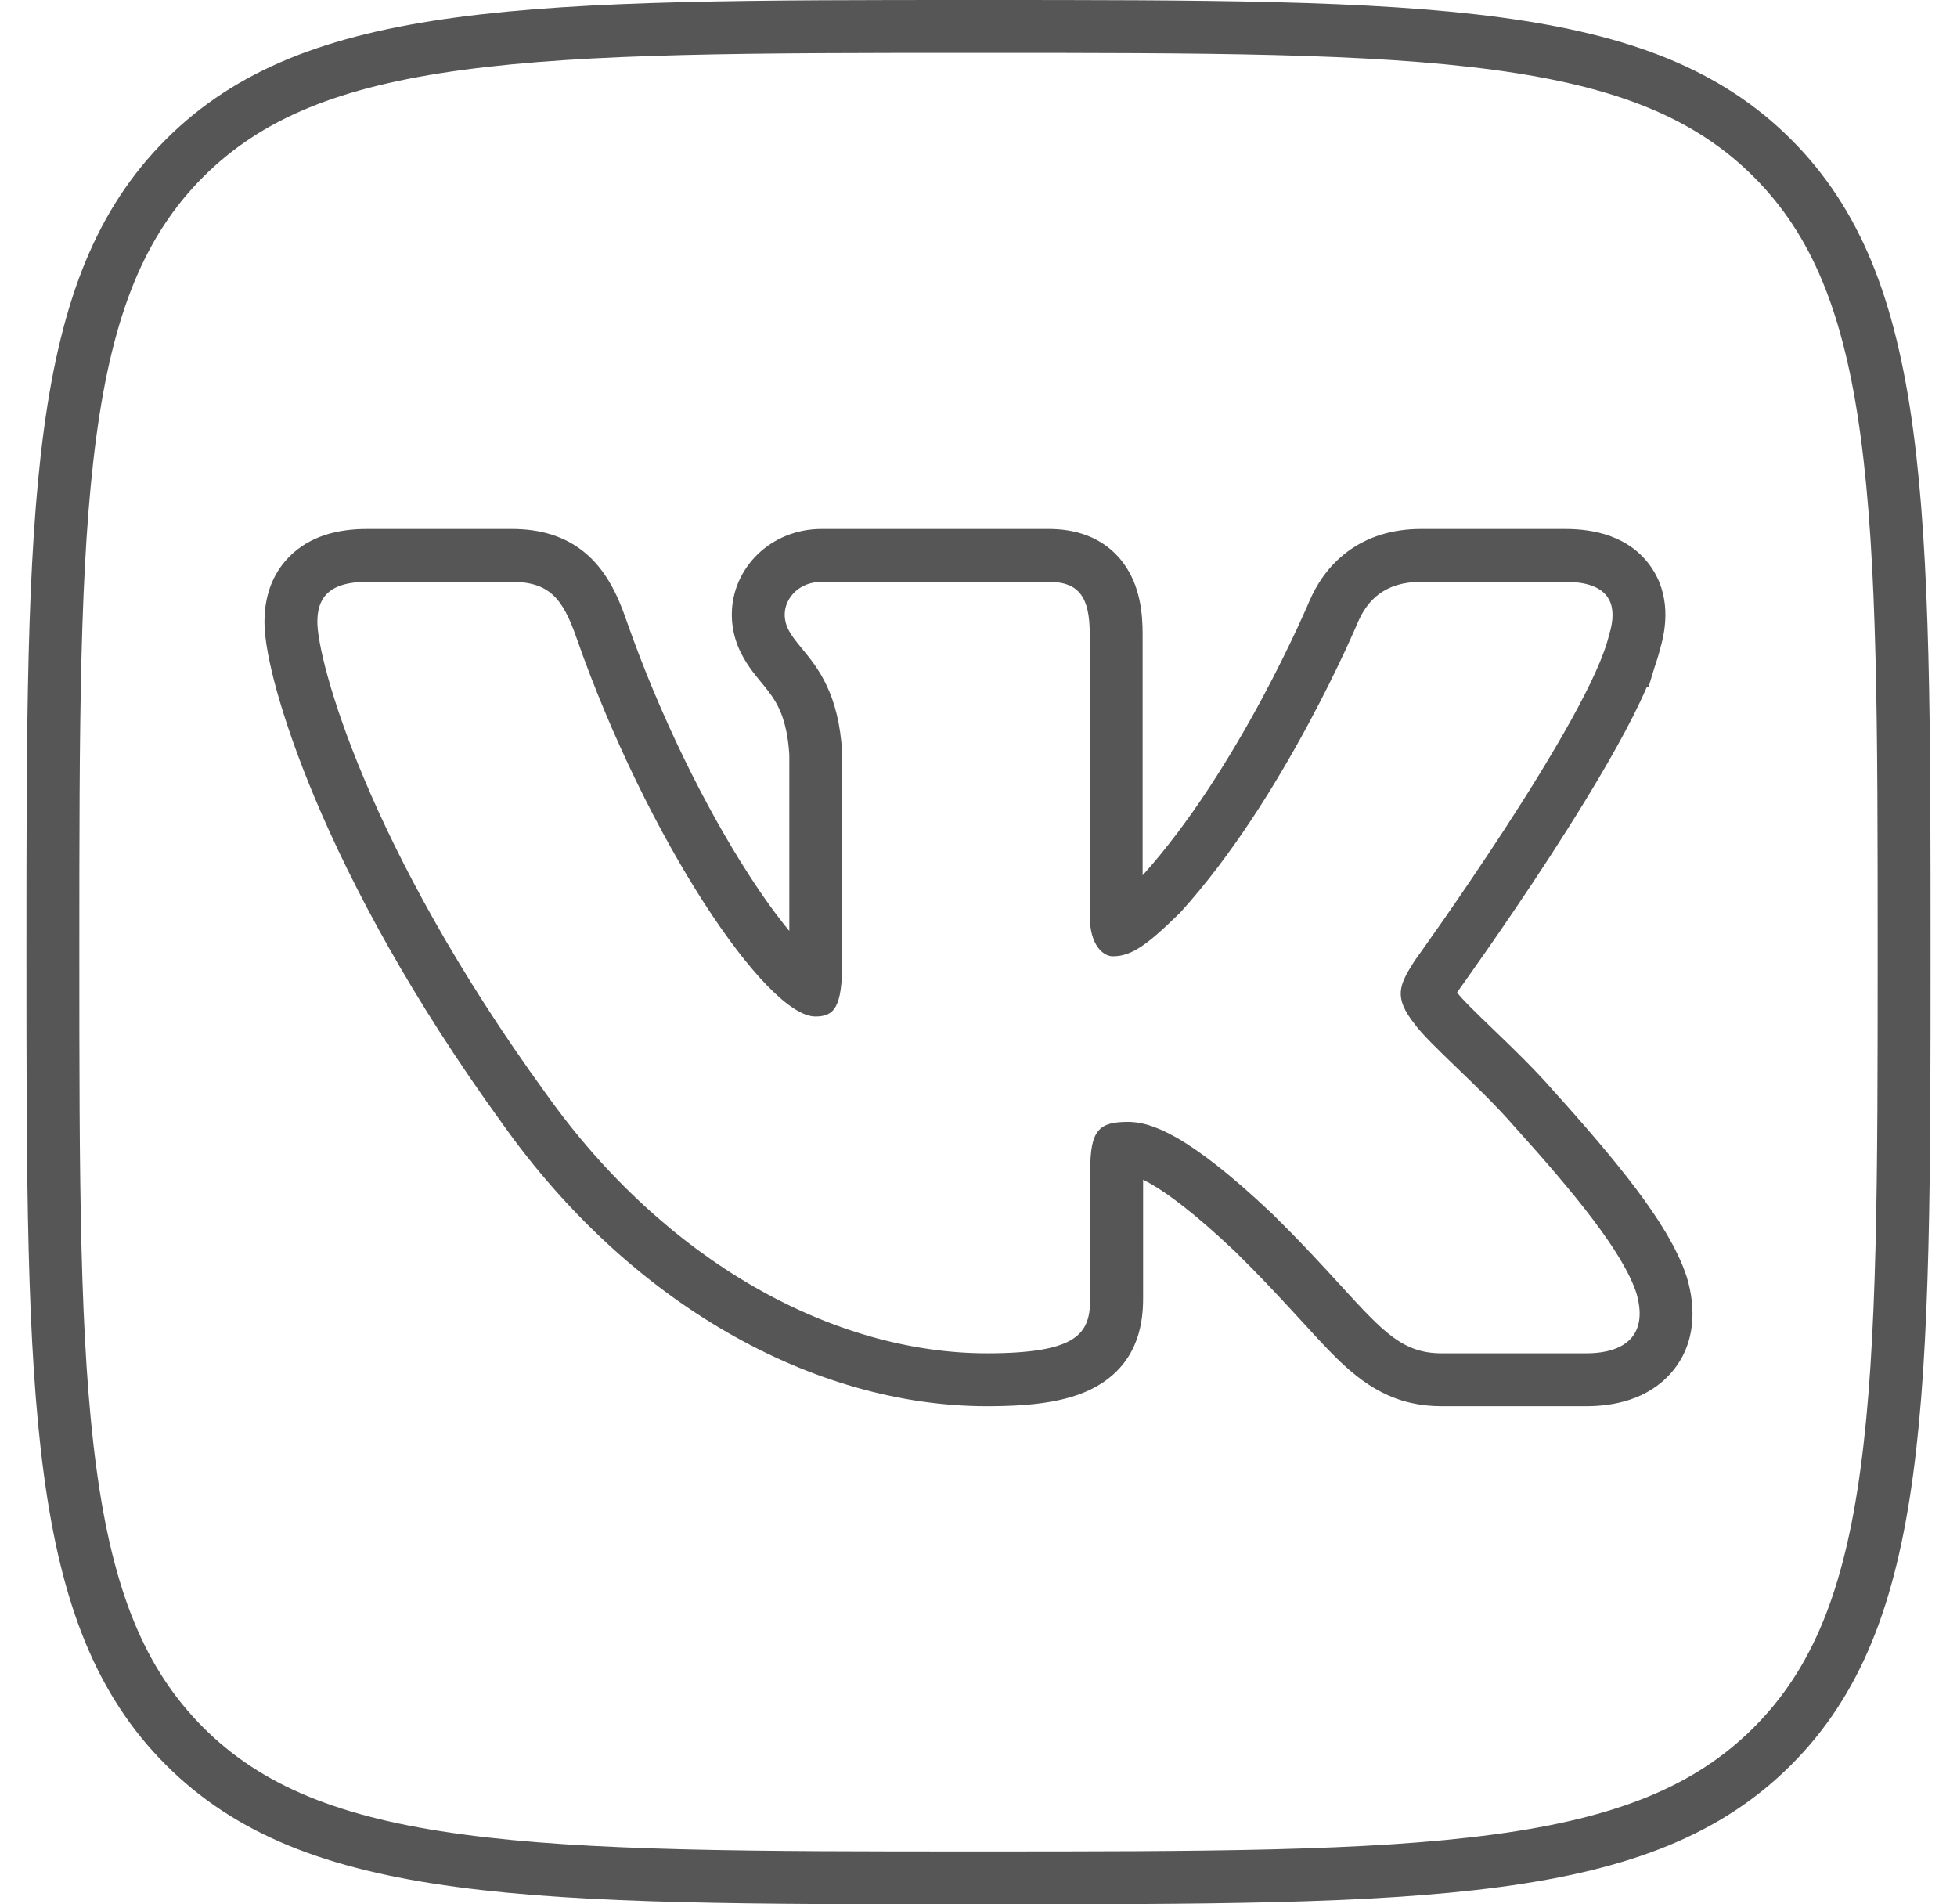 <?xml version="1.0" encoding="UTF-8"?> <svg xmlns="http://www.w3.org/2000/svg" width="37" height="36" viewBox="0 0 37 36" fill="none"><path fill-rule="evenodd" clip-rule="evenodd" d="M31.388 12.262C31.504 11.872 31.593 11.249 31.203 10.7C30.797 10.131 30.133 10 29.599 10H26.864C26.332 10 25.862 10.142 25.477 10.428C25.104 10.705 24.888 11.06 24.757 11.361L24.754 11.368L24.751 11.375L24.748 11.381L24.738 11.405C24.729 11.427 24.714 11.461 24.695 11.505C24.655 11.594 24.596 11.726 24.519 11.892C24.364 12.224 24.138 12.69 23.852 13.221C23.279 14.284 22.495 15.558 21.603 16.547V11.988C21.603 11.604 21.56 11.075 21.236 10.64C20.855 10.128 20.292 10 19.832 10H15.532C14.568 10 13.836 10.742 13.836 11.618C13.836 12.067 14.02 12.399 14.174 12.619C14.245 12.72 14.322 12.814 14.378 12.882L14.386 12.891C14.446 12.965 14.494 13.022 14.541 13.086C14.692 13.288 14.881 13.589 14.923 14.265V17.599C14.689 17.315 14.427 16.954 14.15 16.524C13.347 15.278 12.483 13.557 11.839 11.715C11.701 11.319 11.504 10.85 11.121 10.502C10.689 10.111 10.171 10 9.674 10H6.937C6.417 10 5.864 10.118 5.46 10.533C5.056 10.947 5 11.455 5 11.76C5 12.081 5.09 12.543 5.234 13.063C5.387 13.612 5.623 14.306 5.966 15.119C6.651 16.743 7.767 18.857 9.505 21.251C11.911 24.641 15.372 26.583 18.659 26.583C19.527 26.583 20.294 26.502 20.838 26.144C21.546 25.677 21.612 24.961 21.612 24.538V22.302C21.65 22.321 21.693 22.343 21.741 22.37C22.068 22.555 22.578 22.927 23.357 23.664C23.8 24.1 24.152 24.477 24.451 24.802C24.505 24.86 24.558 24.918 24.61 24.975C24.84 25.227 25.057 25.464 25.255 25.66C25.502 25.903 25.781 26.143 26.118 26.316C26.475 26.5 26.849 26.583 27.255 26.583H29.989C30.5 26.583 31.147 26.463 31.592 25.956C32.074 25.408 32.061 24.714 31.896 24.157L31.892 24.143L31.887 24.129C31.709 23.589 31.342 23.019 30.93 22.471C30.505 21.907 29.97 21.285 29.379 20.631C29.027 20.224 28.599 19.812 28.254 19.48L28.251 19.477C27.858 19.099 27.633 18.878 27.554 18.769L27.549 18.763C27.557 18.751 27.565 18.738 27.574 18.724L27.596 18.694C27.621 18.659 27.657 18.608 27.704 18.542C27.798 18.41 27.931 18.221 28.092 17.99C28.414 17.528 28.848 16.893 29.294 16.208C29.738 15.524 30.201 14.779 30.579 14.097C30.782 13.731 30.98 13.349 31.135 12.988H31.168L31.279 12.623C31.323 12.498 31.36 12.377 31.388 12.262ZM26.745 18.163C26.745 18.163 30.079 13.553 30.425 11.988H30.427C30.503 11.736 30.512 11.514 30.427 11.345L30.425 11.343C30.319 11.133 30.067 11.004 29.62 11C29.613 11 29.606 11 29.599 11H26.864C26.168 11 25.848 11.361 25.674 11.76C25.674 11.76 24.283 15.089 22.313 17.252C21.676 17.879 21.386 18.078 21.038 18.078C20.864 18.078 20.603 17.879 20.603 17.309V11.988C20.603 11.304 20.411 11 19.832 11H15.532C15.098 11 14.836 11.317 14.836 11.618C14.836 11.865 14.98 12.039 15.163 12.262C15.46 12.622 15.86 13.11 15.923 14.235V18.192C15.923 19.059 15.763 19.216 15.415 19.216C14.488 19.216 12.233 15.872 10.895 12.045C10.635 11.3 10.373 11 9.674 11H6.937C6.156 11 6 11.361 6 11.76C6 12.471 6.927 16 10.318 20.668C12.578 23.855 15.76 25.583 18.659 25.583C20.398 25.583 20.612 25.2 20.612 24.538V22.129C20.612 21.361 20.777 21.208 21.328 21.208C21.734 21.208 22.429 21.408 24.052 22.945C24.603 23.486 25.018 23.94 25.355 24.309C26.153 25.18 26.521 25.583 27.255 25.583H29.989C30.77 25.583 31.162 25.2 30.937 24.441C30.689 23.687 29.804 22.593 28.63 21.294C28.306 20.919 27.901 20.529 27.542 20.184C27.194 19.848 26.889 19.555 26.745 19.358C26.34 18.847 26.456 18.619 26.745 18.163ZM21.61 17.402L21.61 17.404ZM14.895 18.613L14.896 18.611Z" fill="#565656"></path><path fill-rule="evenodd" clip-rule="evenodd" d="M8.758 34.679C11.127 34.998 14.229 35 18.5 35C22.771 35 25.873 34.998 28.242 34.679C30.582 34.365 32.056 33.758 33.157 32.657C34.258 31.556 34.865 30.082 35.179 27.742C35.498 25.373 35.5 22.271 35.5 18C35.5 13.729 35.498 10.627 35.179 8.258C34.865 5.918 34.258 4.444 33.157 3.343C32.056 2.242 30.582 1.635 28.242 1.321C25.873 1.002 22.771 1 18.5 1C14.229 1 11.127 1.002 8.758 1.321C6.418 1.635 4.944 2.242 3.843 3.343C2.742 4.444 2.135 5.918 1.821 8.258C1.502 10.627 1.5 13.729 1.5 18C1.5 22.271 1.502 25.373 1.821 27.742C2.135 30.082 2.742 31.556 3.843 32.657C4.944 33.758 6.418 34.365 8.758 34.679ZM3.136 2.636C0.5 5.272 0.5 9.515 0.5 18C0.5 26.485 0.5 30.728 3.136 33.364C5.772 36 10.015 36 18.5 36C26.985 36 31.228 36 33.864 33.364C36.5 30.728 36.5 26.485 36.5 18C36.5 9.515 36.5 5.272 33.864 2.636C31.228 0 26.985 0 18.5 0C10.015 0 5.772 0 3.136 2.636Z" fill="#565656"></path></svg> 